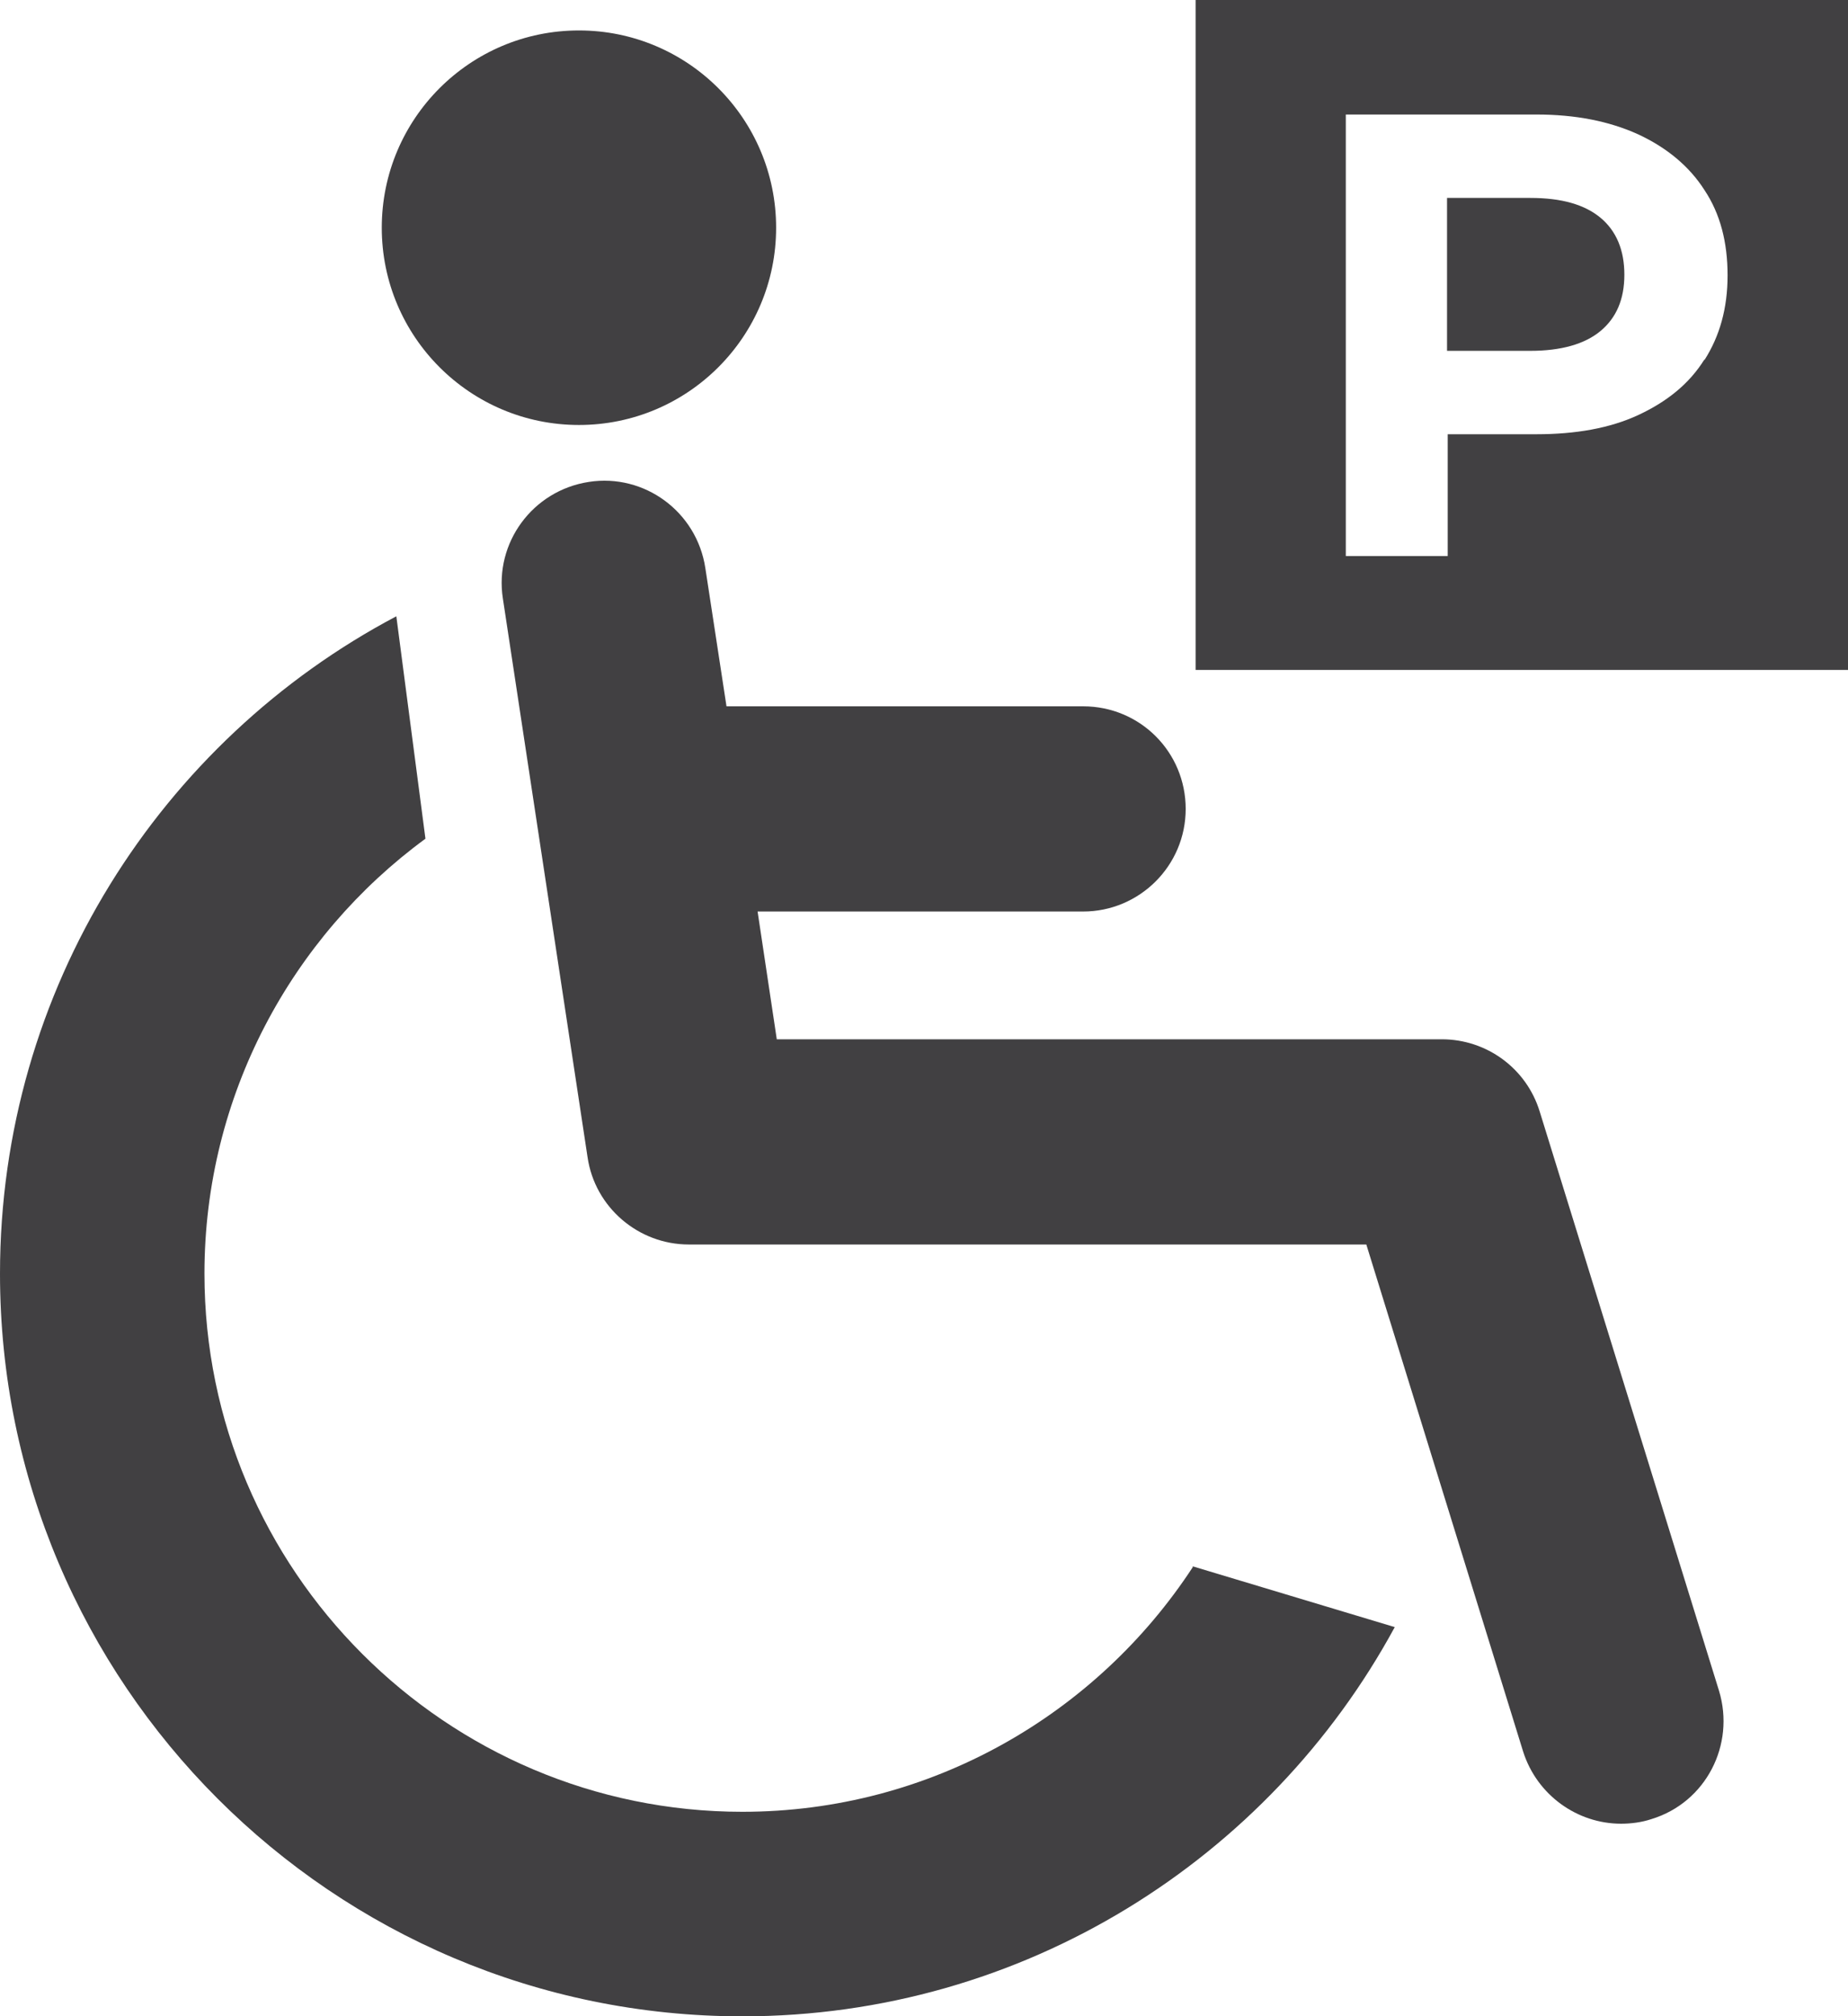 <?xml version="1.0" encoding="UTF-8"?>
<svg width="27.93" height="30.46" id="Layer_2" xmlns="http://www.w3.org/2000/svg" viewBox="0 0 27.93 30.46">
    <g id="_レイヤー_1">
        <path
            d="M18.03,23.67c-1.45,2.22-3.96,3.7-6.81,3.7-4.48,0-8.13-3.65-8.13-8.13,0-2.69,1.32-5.09,3.34-6.57l-.44-3.36C2.43,11.19,0,14.94,0,19.24c0,6.19,5.03,11.22,11.22,11.22,4.25,0,7.96-2.38,9.86-5.88l-3.06-.92Z"
            style="fill:#414042;" />
        <circle cx="8.75" cy="3.44" r="2.98" style="fill:#414042;" />
        <path
            d="M25.98,25.54l-2.71-8.75c-.2-.65-.8-1.09-1.48-1.09h-10.05l-.29-1.93h4.92c.85,0,1.55-.69,1.55-1.55s-.69-1.55-1.55-1.55h-5.39l-.32-2.09c-.13-.85-.92-1.43-1.76-1.3-.85.13-1.43.92-1.3,1.76l1.28,8.44c.11.76.77,1.32,1.53,1.32h10.24l2.37,7.66c.21.66.82,1.09,1.48,1.09.15,0,.31-.02.46-.07.82-.25,1.27-1.12,1.02-1.94Z"
            style="fill:#414042;" />
        <path
            d="M18.07,0v10.12h9.86V0h-9.86ZM25.76,5.43c-.23.37-.57.64-1,.84s-.95.29-1.54.29h-1.34v1.84h-1.54V1.73h2.88c.59,0,1.1.1,1.54.3.43.2.77.48,1,.84.24.36.35.79.35,1.29s-.12.92-.35,1.28Z"
            style="fill:#414042;" />
        <path
            d="M23.13,2.99h-1.26v2.31h1.26c.46,0,.82-.1,1.06-.3.24-.2.36-.48.36-.85s-.12-.66-.36-.86c-.24-.2-.59-.3-1.06-.3Z"
            style="fill:#414042;" />
    </g>
</svg>